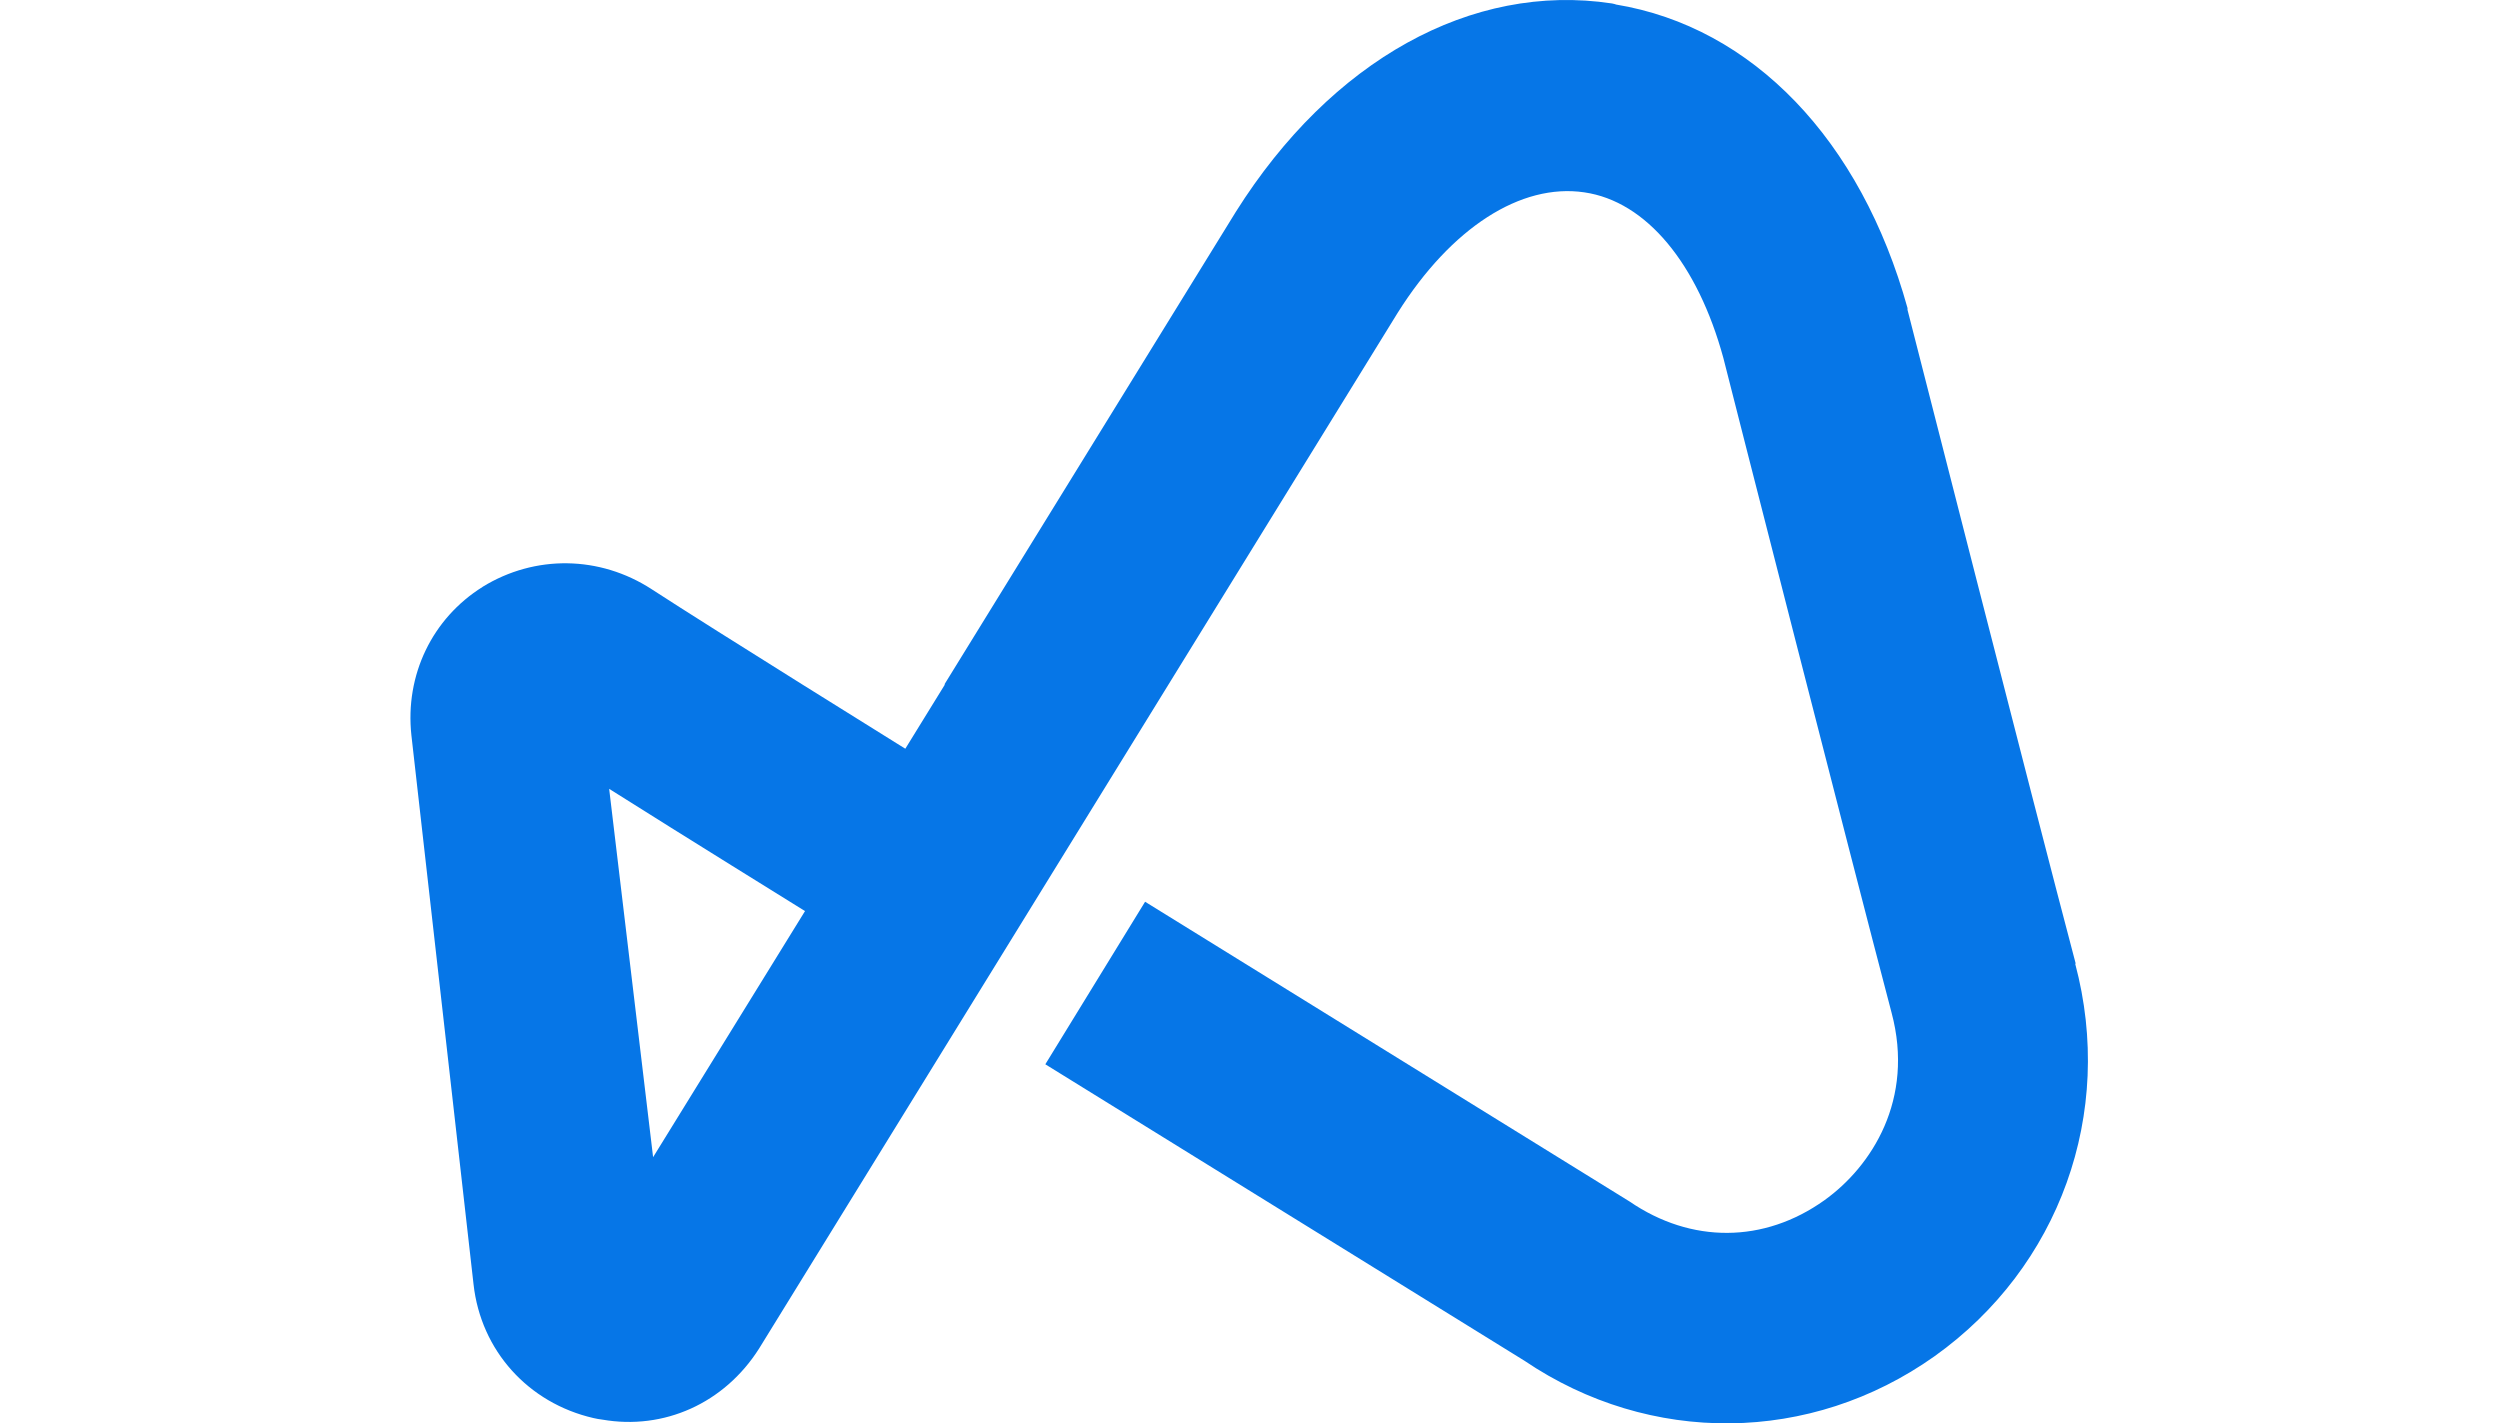 <svg width="137" height="78" viewBox="0 0 137 78" fill="none" xmlns="http://www.w3.org/2000/svg">
<path d="M113.72 52.809H113.749C111.428 44.037 104.599 17.23 104.532 16.979V16.883C101.98 7.677 96.053 1.478 88.533 0.244V0.235C88.456 0.216 88.447 0.216 88.37 0.196L88.322 0.187C80.649 -0.97 72.957 3.3 67.729 11.6L51.769 37.482V37.531L49.611 41.03C49.611 41.03 39.127 34.513 35.722 32.296C32.864 30.436 29.315 30.397 26.457 32.152C26.448 32.152 26.448 32.161 26.448 32.161C23.685 33.887 22.189 36.991 22.544 40.288L25.949 70.373C26.352 74.026 28.96 76.889 32.519 77.709C32.672 77.747 32.855 77.776 33.008 77.795C36.384 78.383 39.693 76.899 41.592 73.91L76.592 17.143C79.527 12.477 83.344 10.029 86.816 10.54C90.221 11.031 93.031 14.453 94.441 19.62C94.767 20.922 101.386 46.871 103.659 55.499C104.925 60.242 102.575 63.914 99.976 65.775C96.667 68.136 92.677 68.156 89.3 65.842L62.751 49.416L57.284 58.323L83.536 74.566C90.432 79.231 99.228 79.135 106.009 74.325C112.857 69.447 115.907 61.013 113.72 52.809ZM35.79 63.413L33.382 43.228C37.641 45.917 43.53 49.561 44.115 49.927L35.79 63.413Z" fill="#0676E7"/>
</svg>
